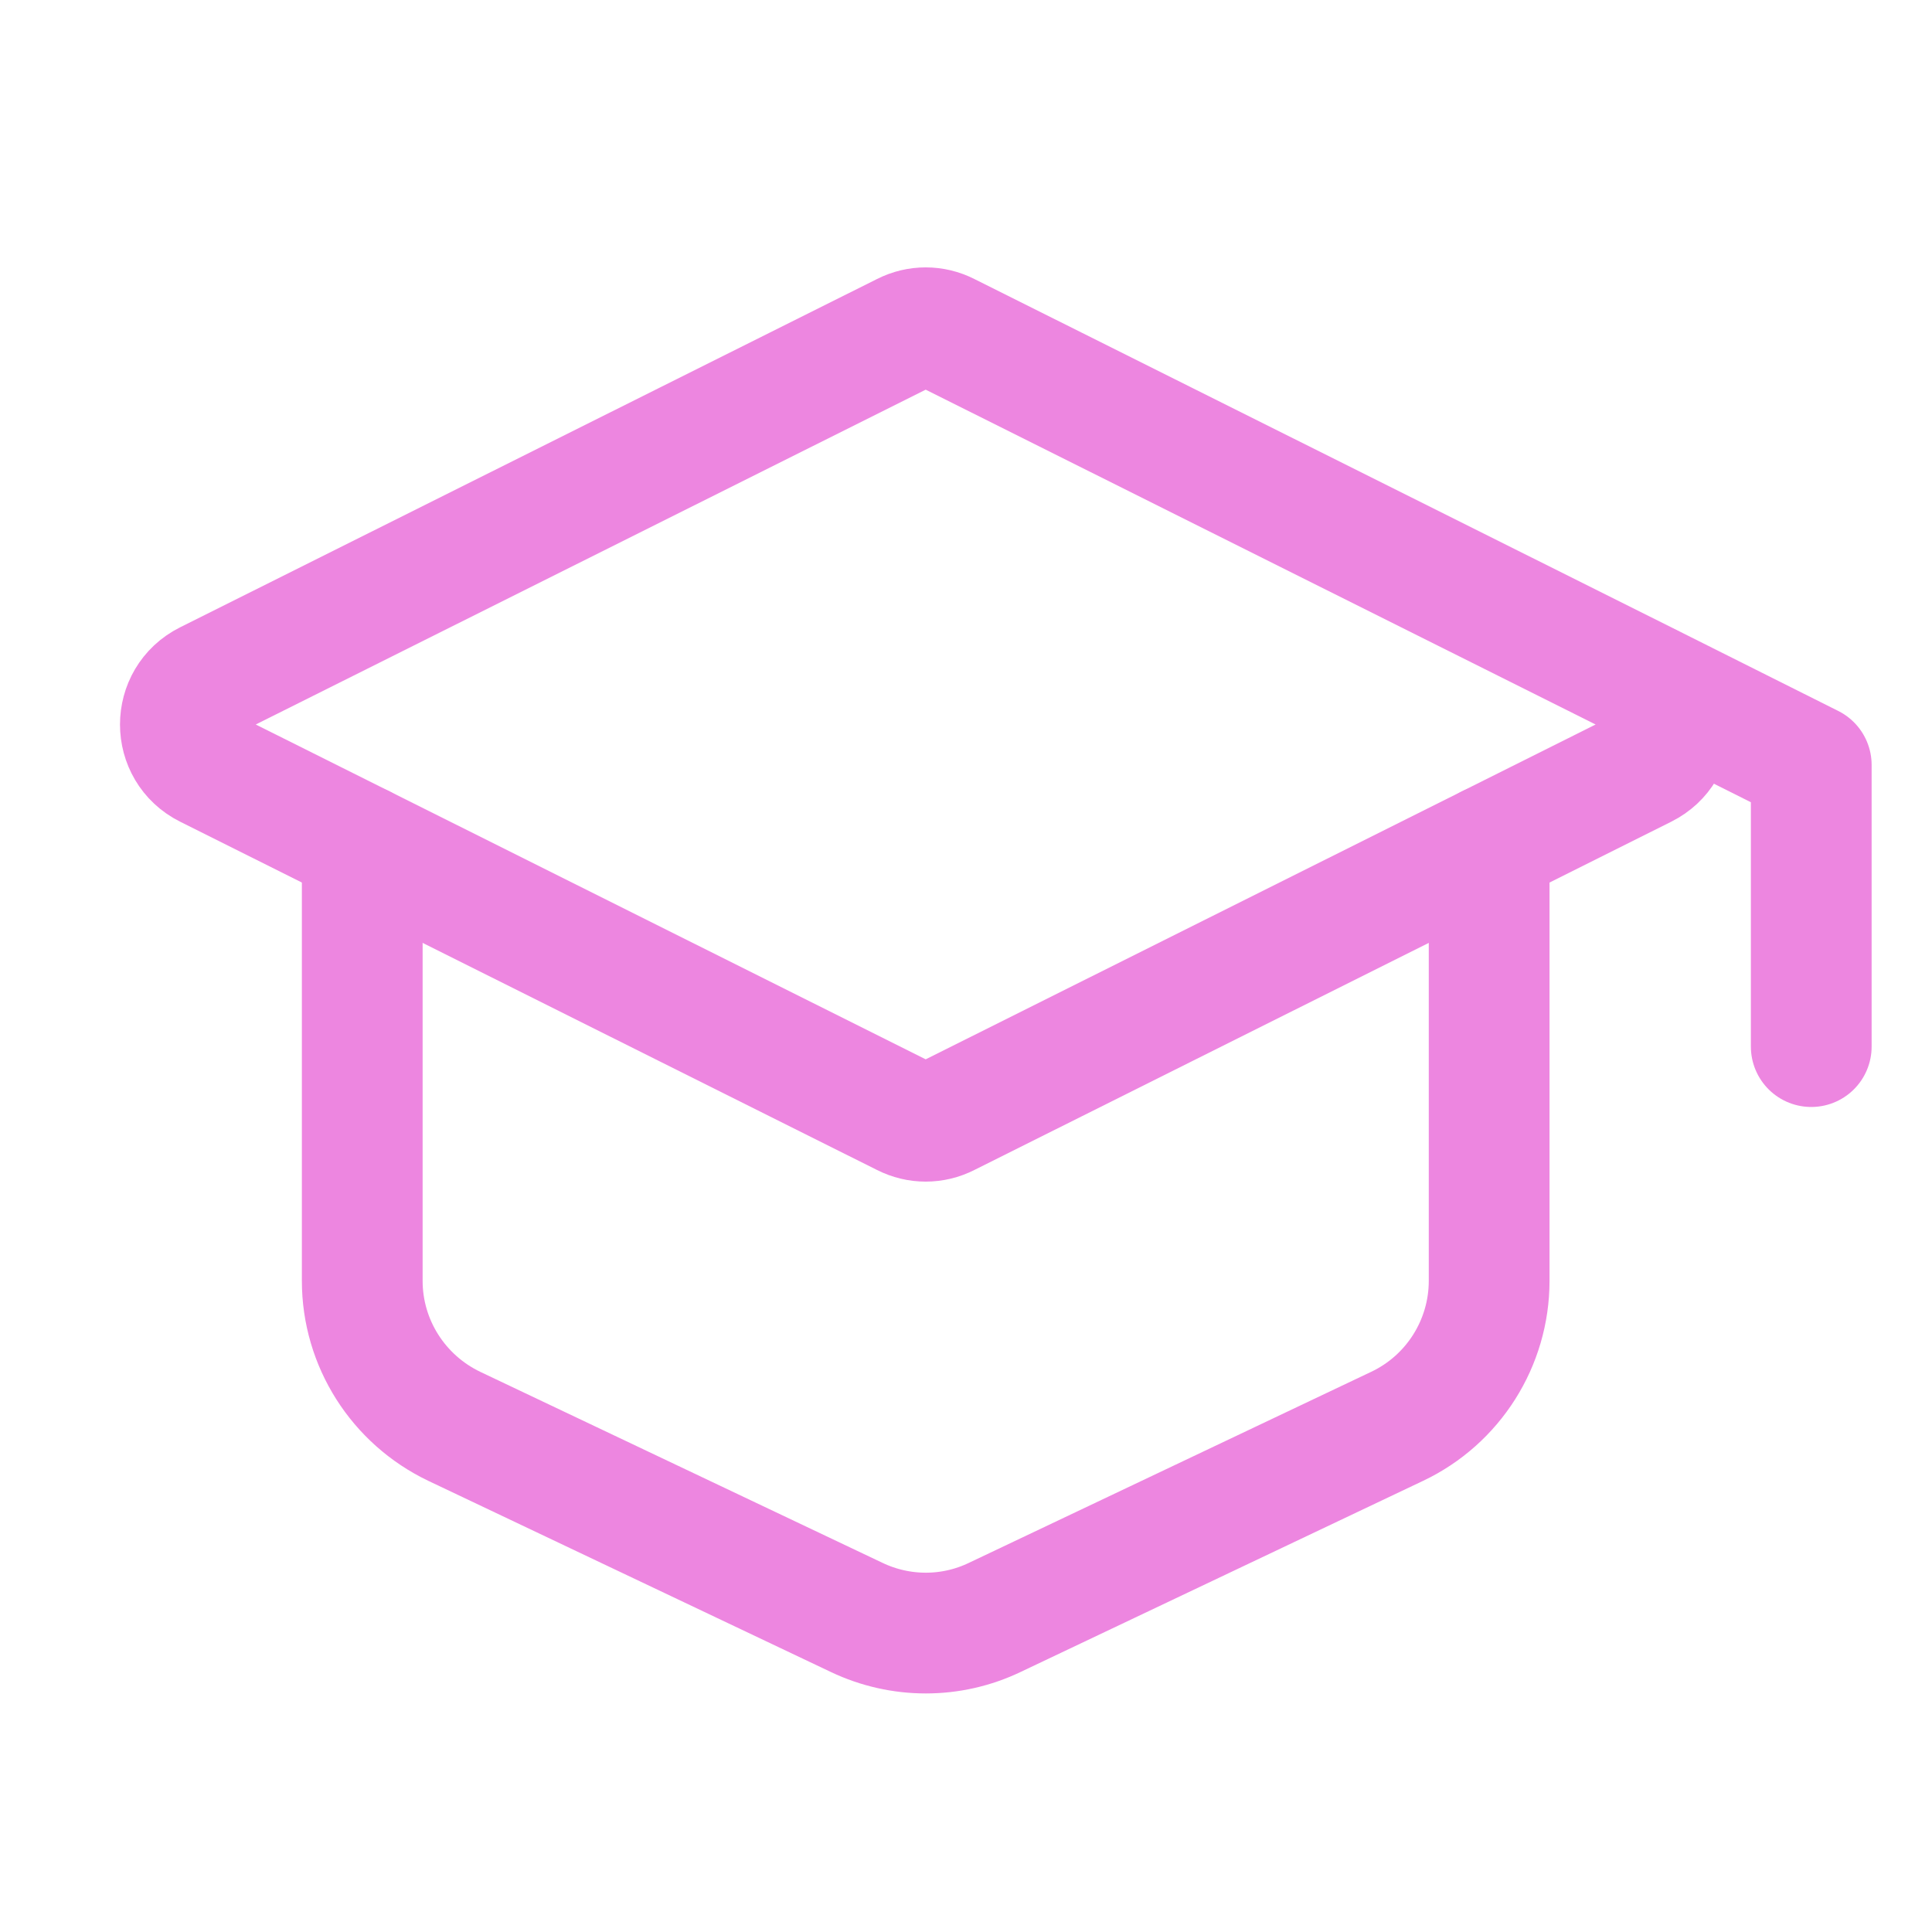 <?xml version="1.0" encoding="UTF-8"?>
<svg id="Lager_1" xmlns="http://www.w3.org/2000/svg" version="1.1" viewBox="0 0 64 64">
  <!-- Generator: Adobe Illustrator 29.8.1, SVG Export Plug-In . SVG Version: 2.1.1 Build 2)  -->
  <defs>
    <style>
      .st0 {
        fill: none;
        stroke: #ed86e0;
        stroke-linecap: round;
        stroke-linejoin: round;
        stroke-width: 4px;
      }
    </style>
  </defs>
  <path class="st0" d="M6.86,22.57l23.09-11.54c.45-.23.98-.23,1.43,0l23.09,11.54c1.18.59,1.18,2.27,0,2.86l-23.09,11.54c-.45.23-.98.23-1.43,0L6.86,25.43c-1.18-.59-1.18-2.27,0-2.86Z"/>
  <path class="st0" d="M60,34.67v-9.33l-5.33-2.67"/>
  <path class="st0" d="M12,28v14.43c0,2.06,1.19,3.93,3.05,4.82l13.33,6.33c1.45.69,3.13.69,4.57,0l13.33-6.33c1.86-.88,3.05-2.76,3.05-4.82v-14.43"/>
</svg>